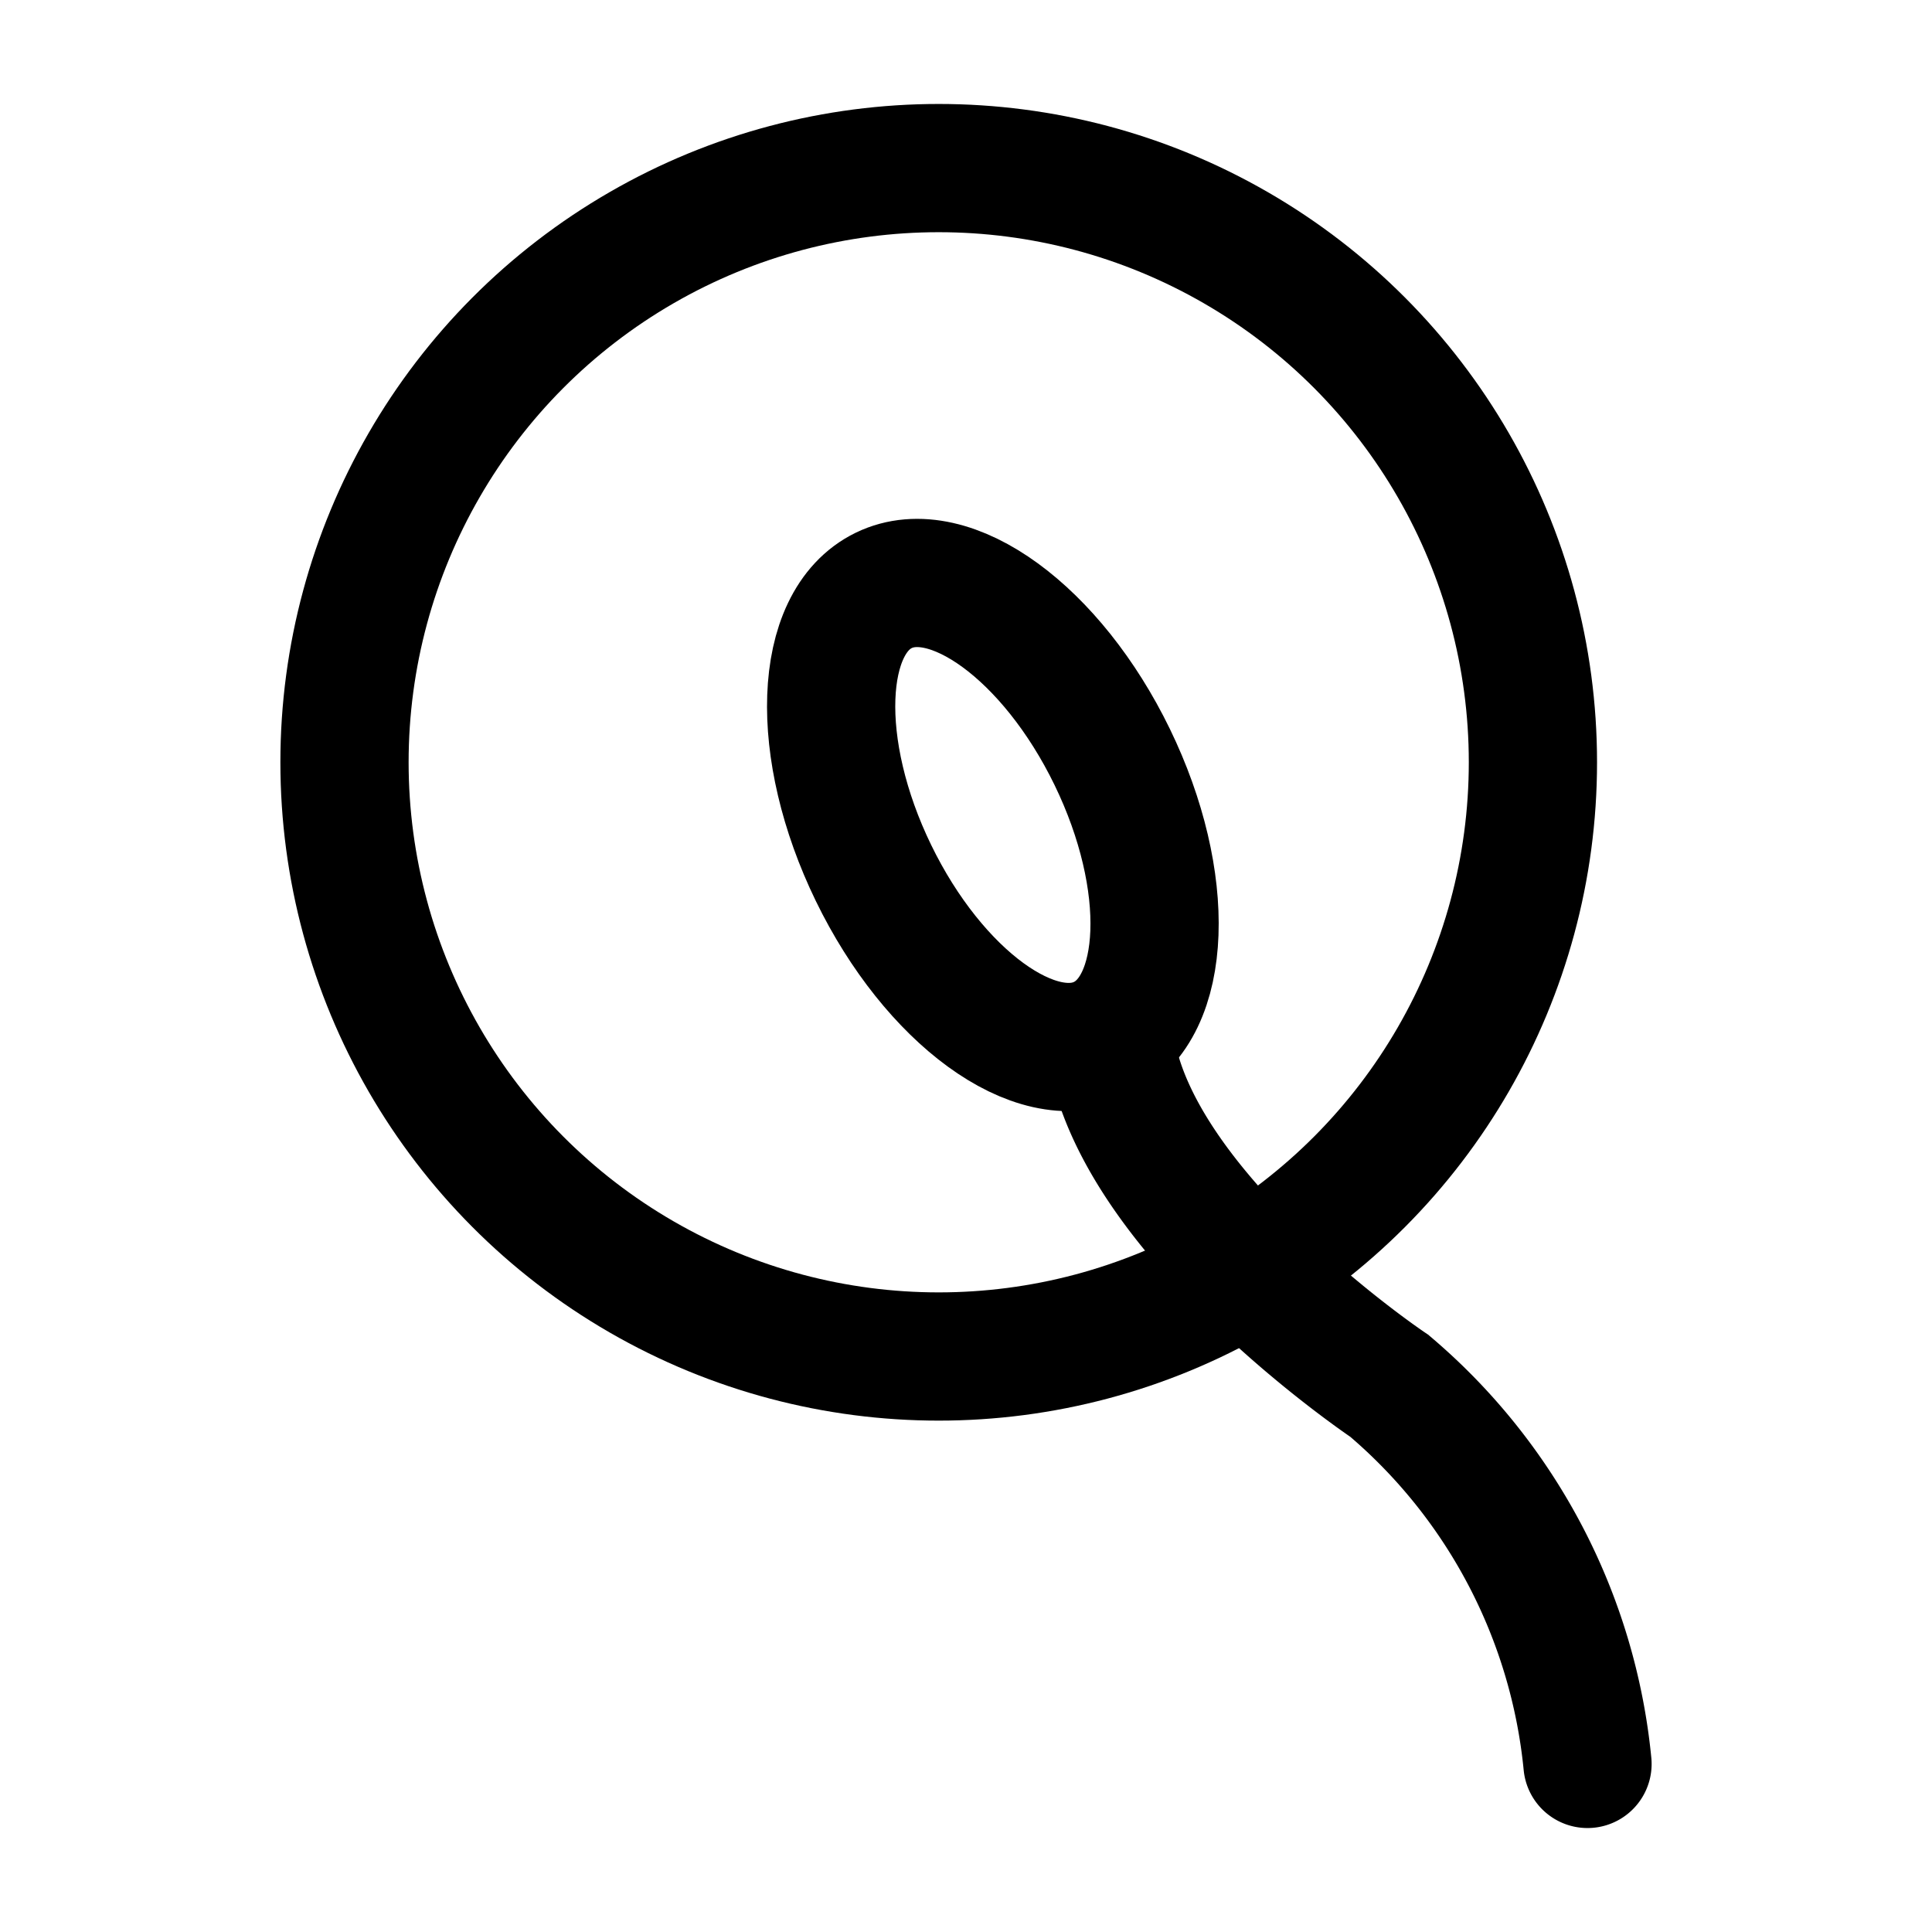 <svg id="Layer_1" data-name="Layer 1" xmlns="http://www.w3.org/2000/svg" viewBox="0 0 160 160"><defs><style>.cls-1,.cls-2,.cls-3{fill:none;}.cls-1,.cls-2{stroke:#000;stroke-linecap:round;}.cls-1{stroke-miterlimit:10;stroke-width:10.62px;}.cls-2{stroke-miterlimit:10;stroke-width:10.62px;}</style></defs><g id="Group_6463" data-name="Group 6463"><g id="Group_6443" data-name="Group 6443"><circle id="Ellipse_355" data-name="Ellipse 355" class="cls-1" cx="77.74" cy="63.13" r="49.21"/><ellipse id="Ellipse_356" data-name="Ellipse 356" class="cls-2" cx="82.23" cy="67.49" rx="10.99" ry="20.68" transform="translate(-21.23 42.72) rotate(-25.91)"/><path id="Path_3506" data-name="Path 3506" class="cls-1" d="M131.47,146.08a47.06,47.06,0,0,0-16.41-31.31S95.52,101.68,92.25,88"/></g><rect id="Rectangle_4637" data-name="Rectangle 4637" class="cls-3" x="0.34" y="0.34" width="159.33" height="159.33"/></g></svg>